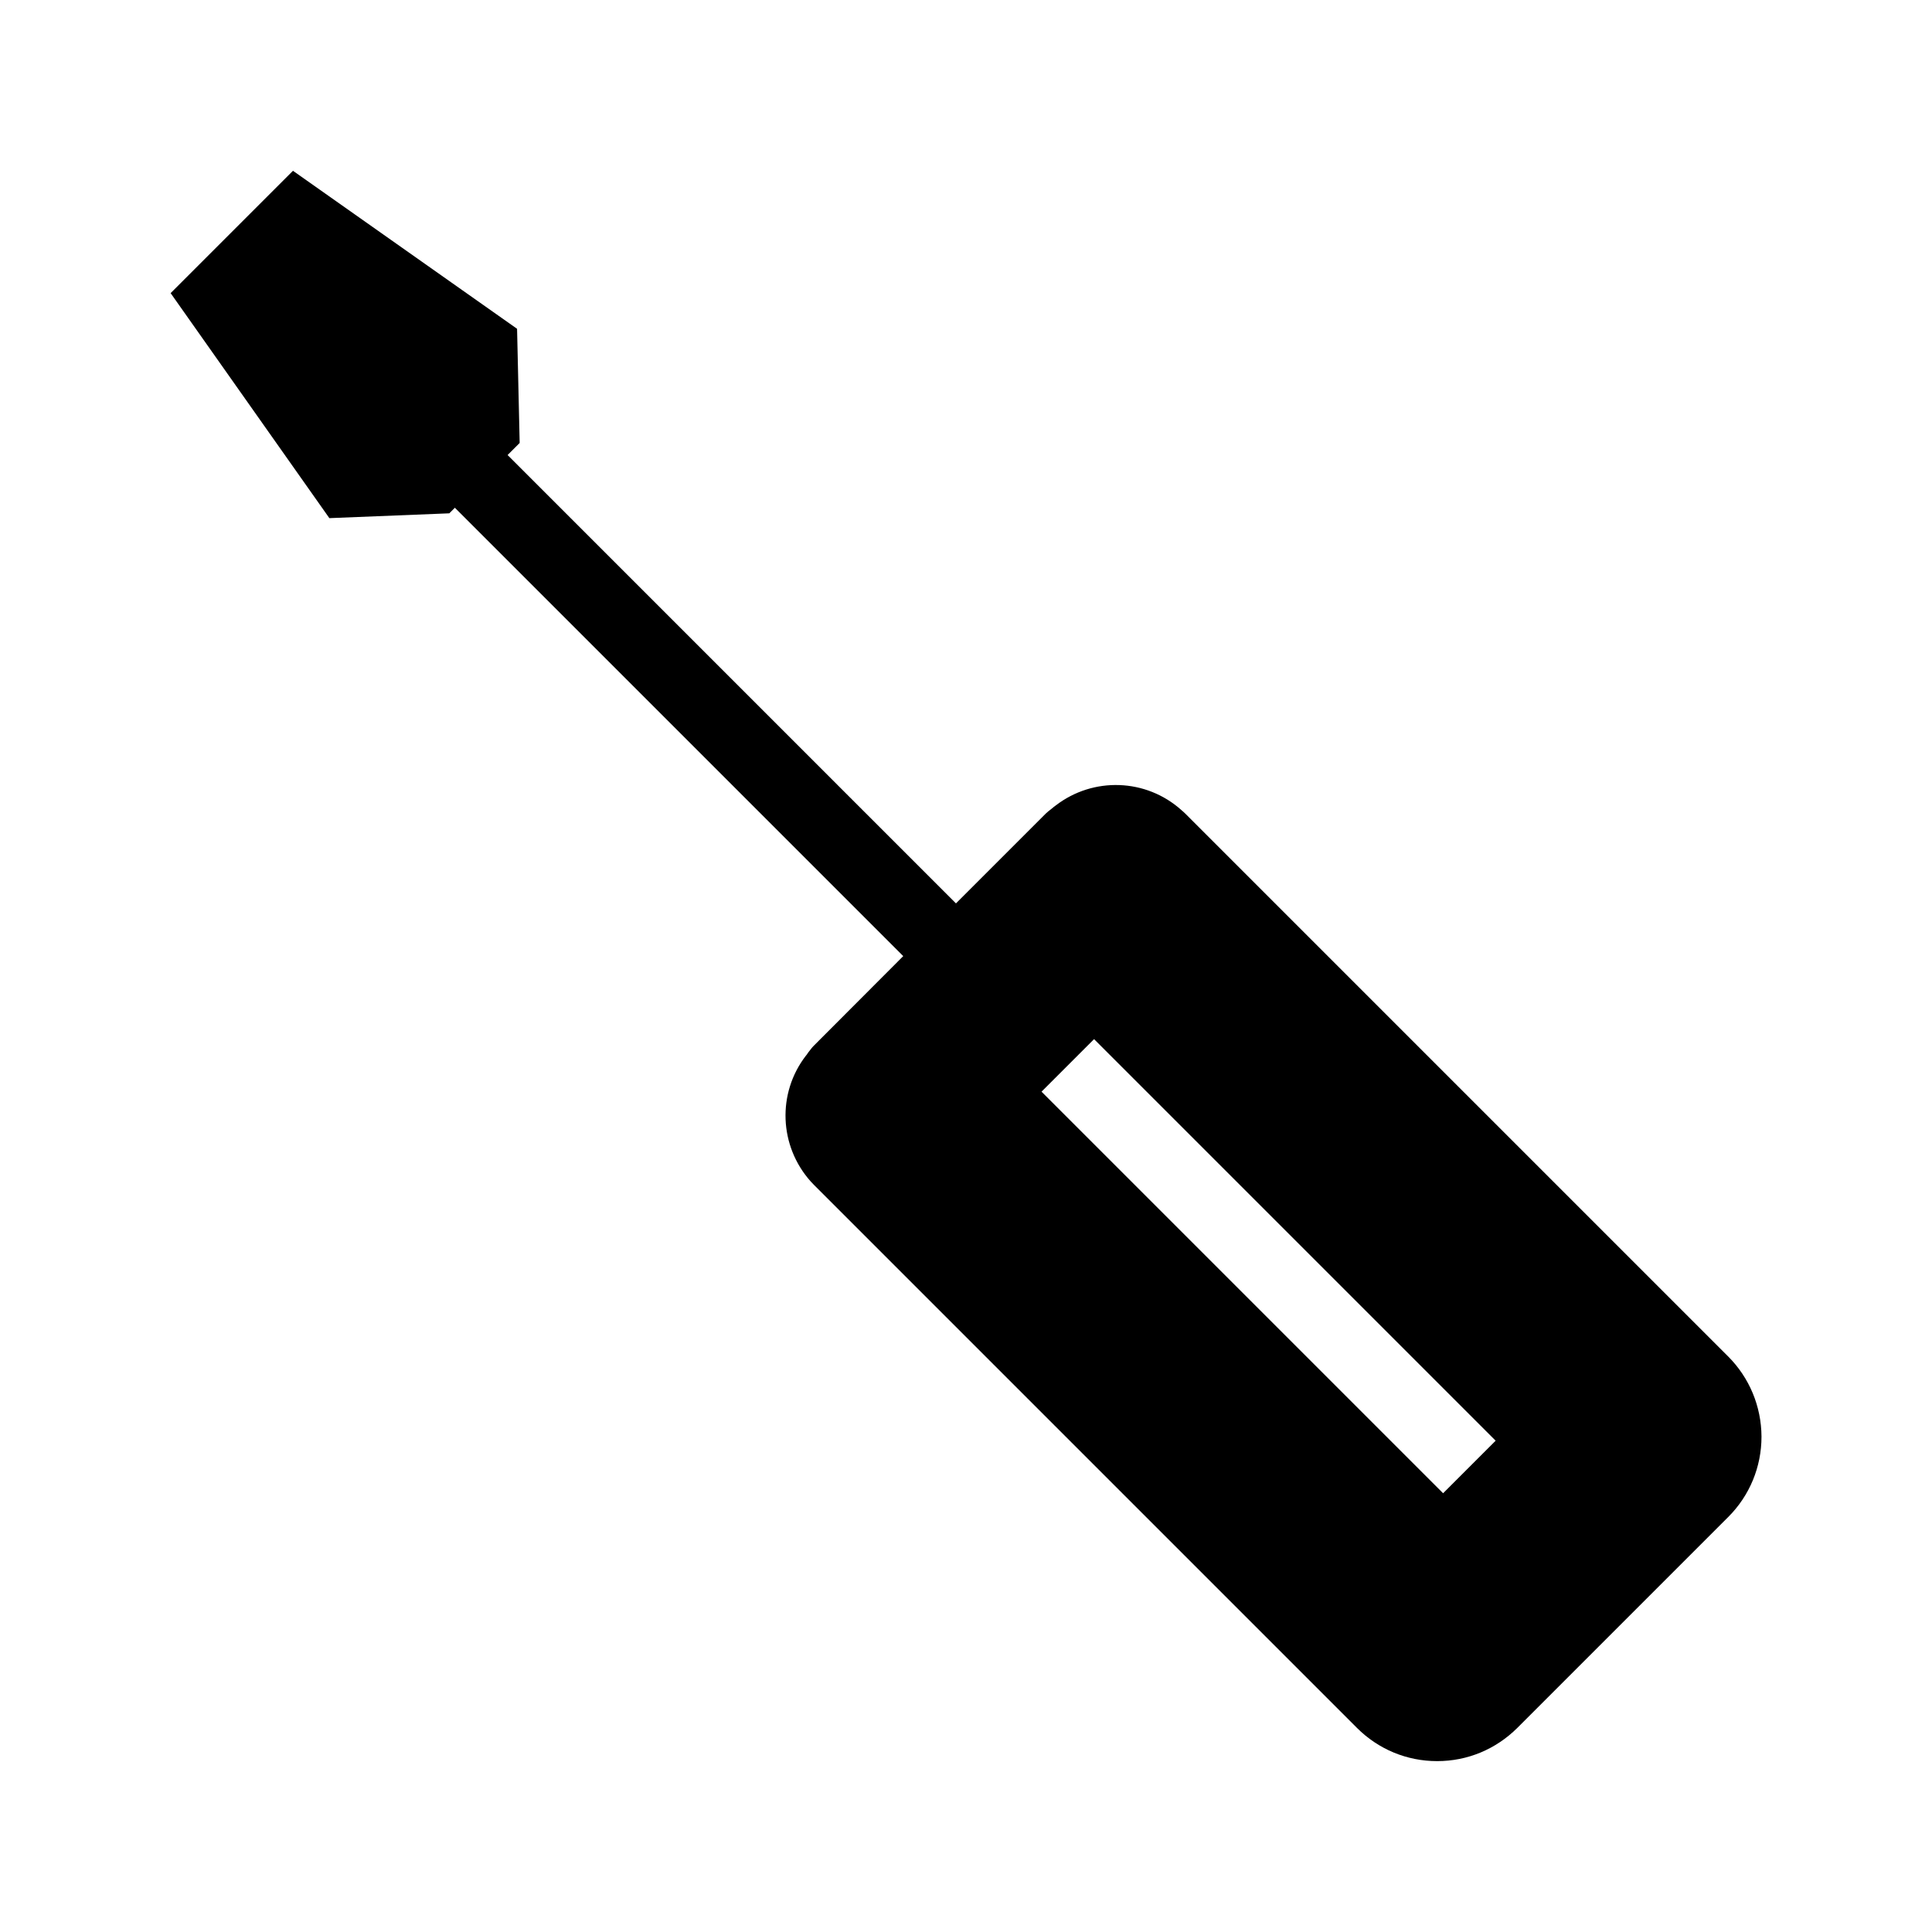 <?xml version="1.0" encoding="UTF-8"?>
<!-- Uploaded to: ICON Repo, www.svgrepo.com, Generator: ICON Repo Mixer Tools -->
<svg fill="#000000" width="800px" height="800px" version="1.1" viewBox="144 144 512 512" xmlns="http://www.w3.org/2000/svg">
 <path d="m601.96 503.46-143.81-143.81c-0.441-0.441-0.789-0.738-1.031-0.934l-0.051-0.051c-9.348-8.363-23.32-8.855-33.258-1.23-0.195 0.148-0.395 0.297-0.59 0.441l-0.051 0.051c-0.195 0.148-0.441 0.344-0.789 0.641-0.246 0.195-0.738 0.543-1.23 1.031l-23.812 23.812-118.82-118.82 3.199-3.199-0.688-30.258-59.387-41.871-32.422 32.422 42.066 59.629 31.785-1.277 1.477-1.477 118.82 118.82-23.719 23.766c-0.492 0.492-0.836 0.984-1.031 1.23-0.344 0.441-0.641 0.789-0.789 1.082-0.098 0.098-0.148 0.195-0.246 0.297-7.676 9.938-7.133 23.961 1.277 33.359 0.297 0.297 0.59 0.641 0.887 0.934l143.86 143.86c5.656 5.656 13.188 8.809 21.254 8.809 8.07 0 15.547-3.148 21.254-8.809l55.891-55.891c5.656-5.656 8.809-13.234 8.809-21.305-0.047-8.02-3.195-15.598-8.855-21.258zm-75.523 36.262-106.42-106.42 13.922-13.922 106.42 106.42z"/>
</svg>